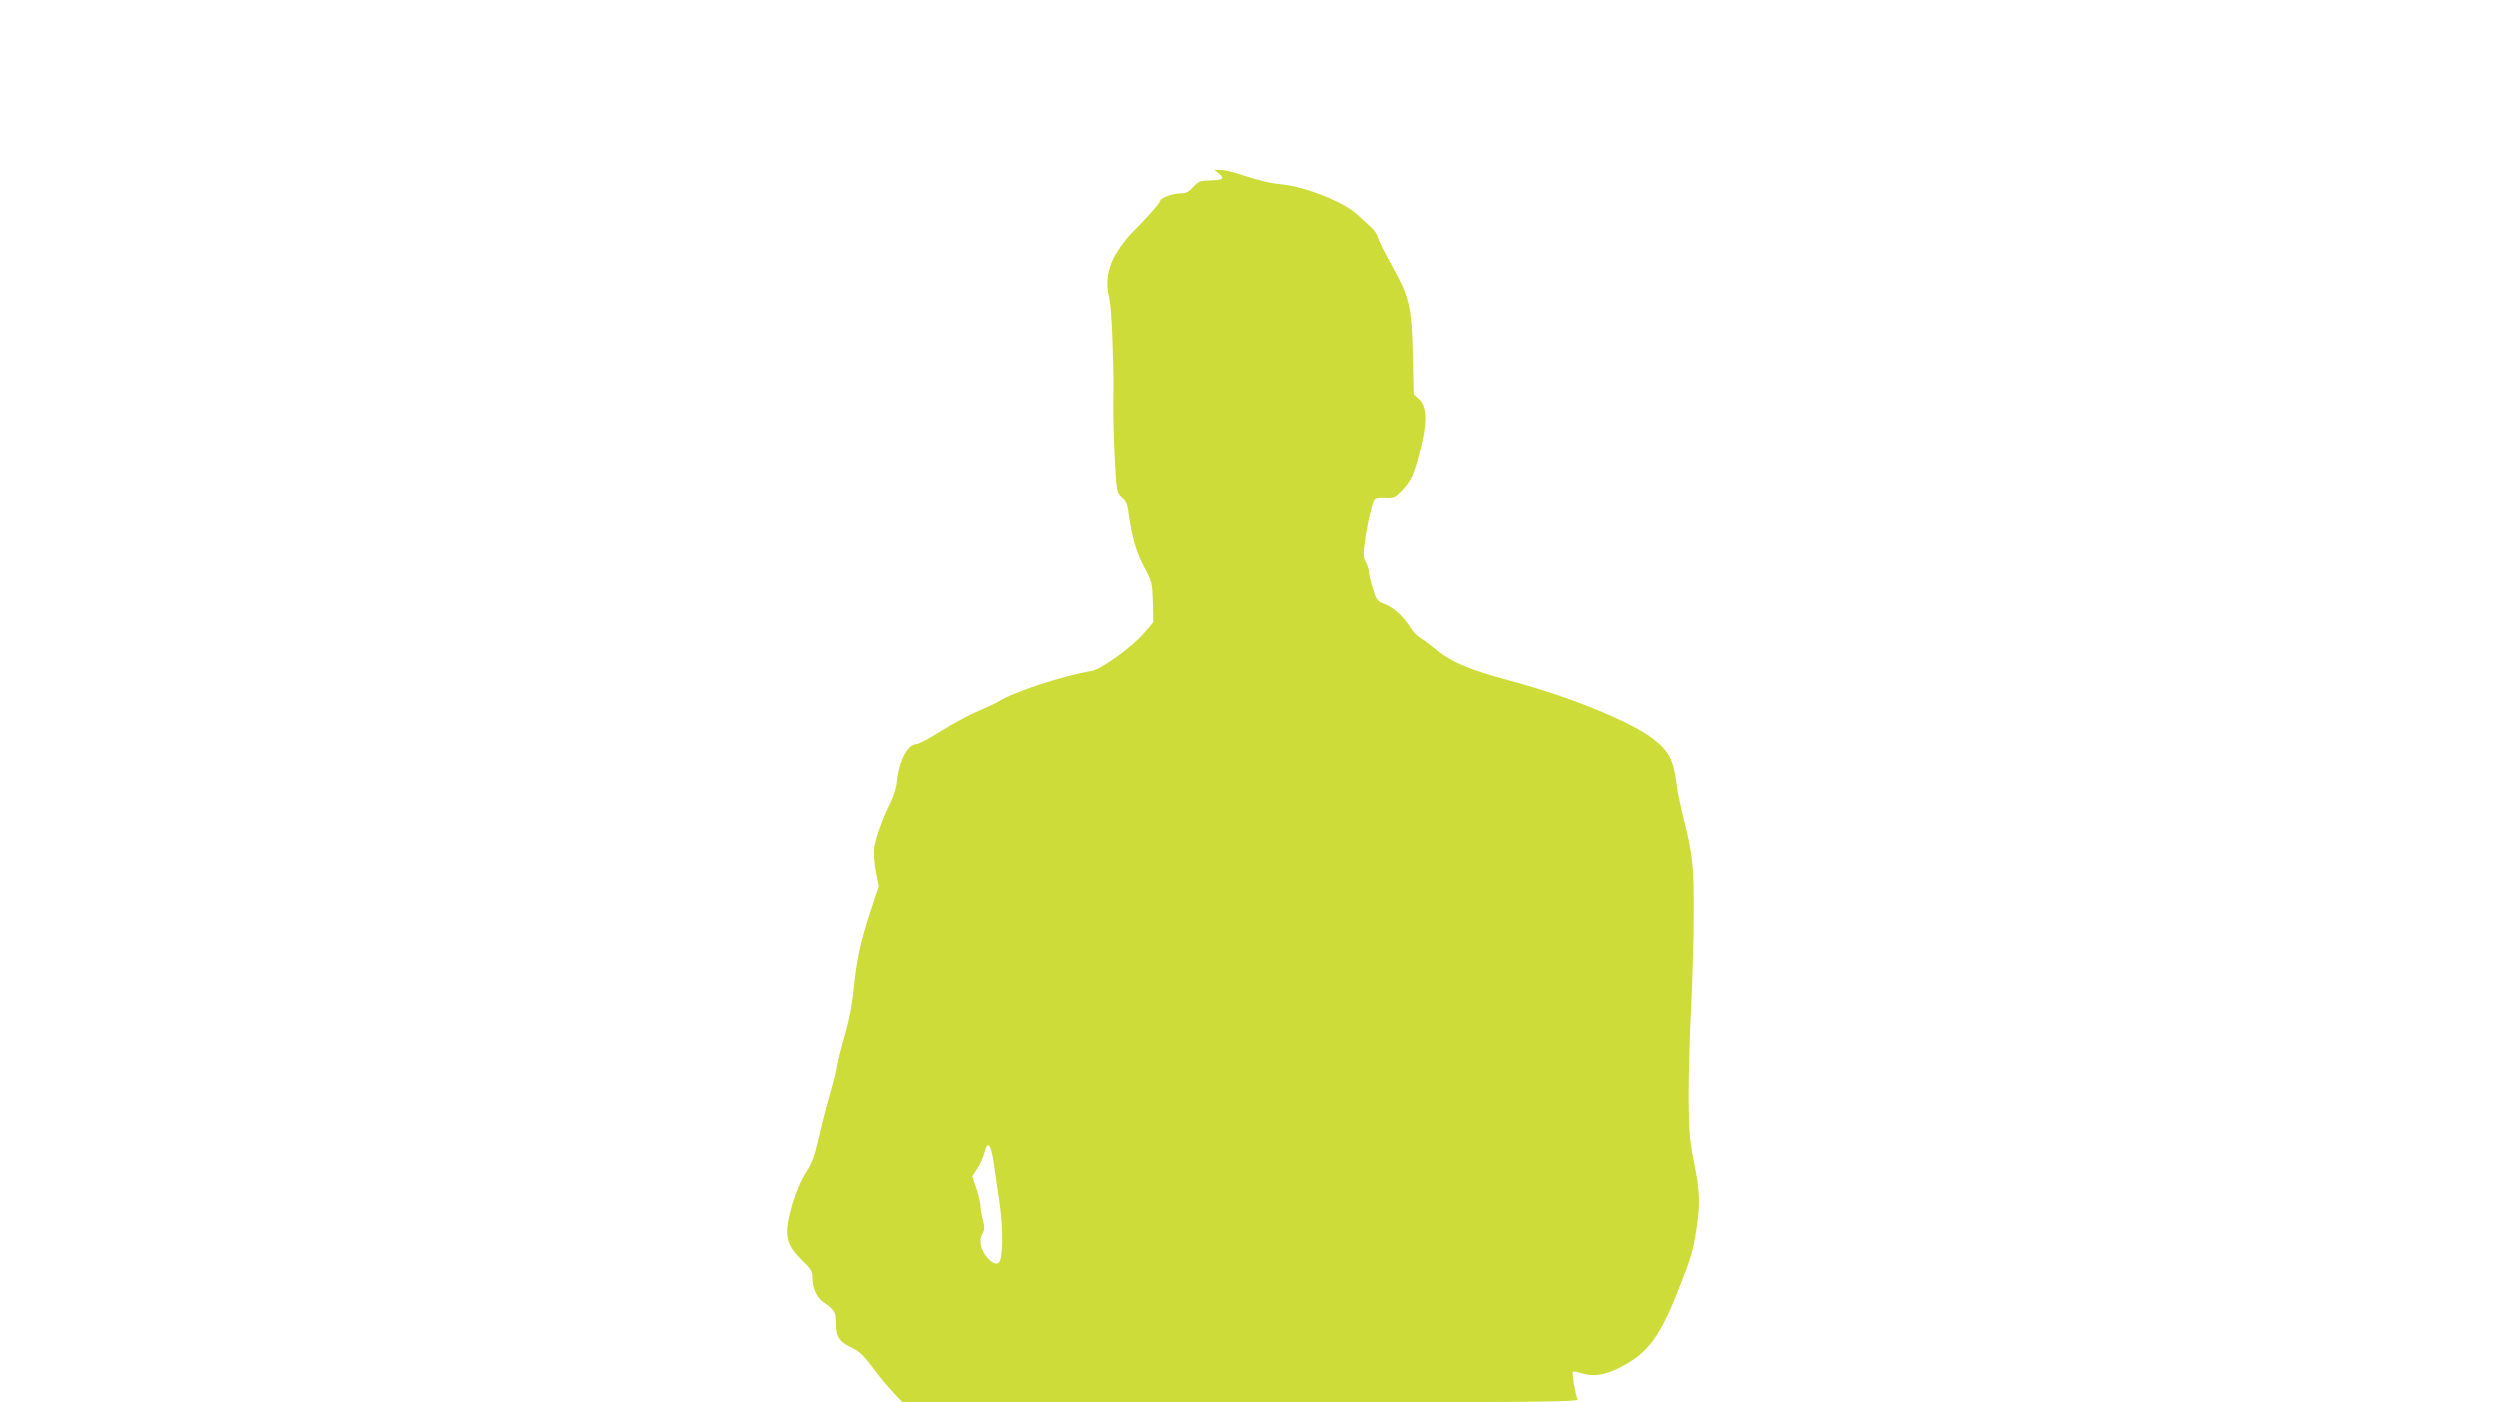 <?xml version="1.0" standalone="no"?>
<!DOCTYPE svg PUBLIC "-//W3C//DTD SVG 20010904//EN"
 "http://www.w3.org/TR/2001/REC-SVG-20010904/DTD/svg10.dtd">
<svg version="1.0" xmlns="http://www.w3.org/2000/svg"
 width="1280pt" height="718pt" viewBox="0 0 1280 718"
 preserveAspectRatio="xMidYMid meet">
<g transform="translate(0,718) scale(0.1,-0.1)"
fill="#cddc39" stroke="none">
<path d="M6241 6291 c32 -26 21 -33 -47 -35 -50 -1 -59 -5 -85 -34 -22 -25
-37 -32 -64 -32 -40 0 -105 -24 -105 -39 0 -10 -77 -97 -146 -165 -23 -23 -58
-69 -79 -104 -44 -72 -56 -150 -36 -225 6 -23 14 -123 17 -222 6 -200 6 -184
4 -332 0 -60 3 -184 8 -277 9 -167 10 -170 37 -193 22 -19 28 -36 36 -96 16
-114 38 -187 80 -265 37 -70 39 -78 42 -176 l2 -102 -48 -56 c-59 -69 -219
-185 -267 -193 -145 -24 -395 -106 -473 -154 -18 -11 -68 -35 -112 -53 -44
-19 -128 -64 -187 -101 -58 -37 -115 -67 -125 -67 -45 0 -89 -82 -100 -183 -3
-38 -17 -83 -34 -117 -39 -77 -75 -177 -83 -230 -4 -27 -1 -76 8 -122 l15 -76
-44 -133 c-52 -160 -70 -246 -85 -399 -7 -72 -24 -158 -45 -230 -19 -63 -36
-134 -39 -156 -3 -23 -21 -95 -40 -160 -19 -66 -44 -166 -57 -223 -18 -81 -32
-118 -63 -165 -24 -38 -50 -98 -68 -159 -46 -158 -37 -206 51 -292 44 -42 51
-55 51 -87 0 -52 22 -101 55 -124 60 -42 65 -51 65 -113 0 -67 19 -94 90 -126
28 -13 56 -40 95 -93 30 -41 78 -99 106 -129 l50 -53 1731 0 c1510 0 1729 2
1725 15 -13 32 -30 135 -24 141 3 3 20 1 38 -5 61 -21 121 -14 198 25 143 71
205 152 298 384 70 175 82 217 98 322 21 137 19 196 -12 349 -23 116 -26 160
-27 329 -1 107 5 310 12 450 7 140 14 361 14 490 1 248 -4 298 -57 510 -13 52
-27 120 -30 150 -16 130 -39 174 -125 240 -117 88 -427 214 -726 294 -205 55
-301 95 -372 153 -33 28 -74 59 -90 68 -16 10 -37 31 -47 48 -33 56 -86 106
-131 123 -42 16 -45 20 -64 81 -11 36 -20 74 -20 85 0 10 -7 33 -16 50 -14 26
-14 42 -4 112 14 97 38 197 51 211 5 5 30 8 55 6 42 -2 49 1 85 39 47 50 60
79 95 217 34 135 30 215 -11 250 l-26 23 -4 187 c-5 257 -16 308 -102 463 -39
69 -73 138 -77 154 -4 16 -21 41 -38 55 -16 14 -46 42 -67 61 -68 65 -264 143
-389 156 -58 5 -123 21 -225 55 -31 10 -71 19 -88 19 l-31 0 23 -19z m-1153
-5067 c7 -49 20 -138 29 -199 16 -105 19 -229 7 -287 -7 -36 -33 -36 -65 -2
-37 39 -49 92 -30 126 13 23 13 35 3 73 -7 25 -12 56 -12 70 0 13 -9 53 -21
89 l-21 63 25 39 c14 22 31 58 37 82 17 65 33 47 48 -54z"/>
</g>
</svg>

